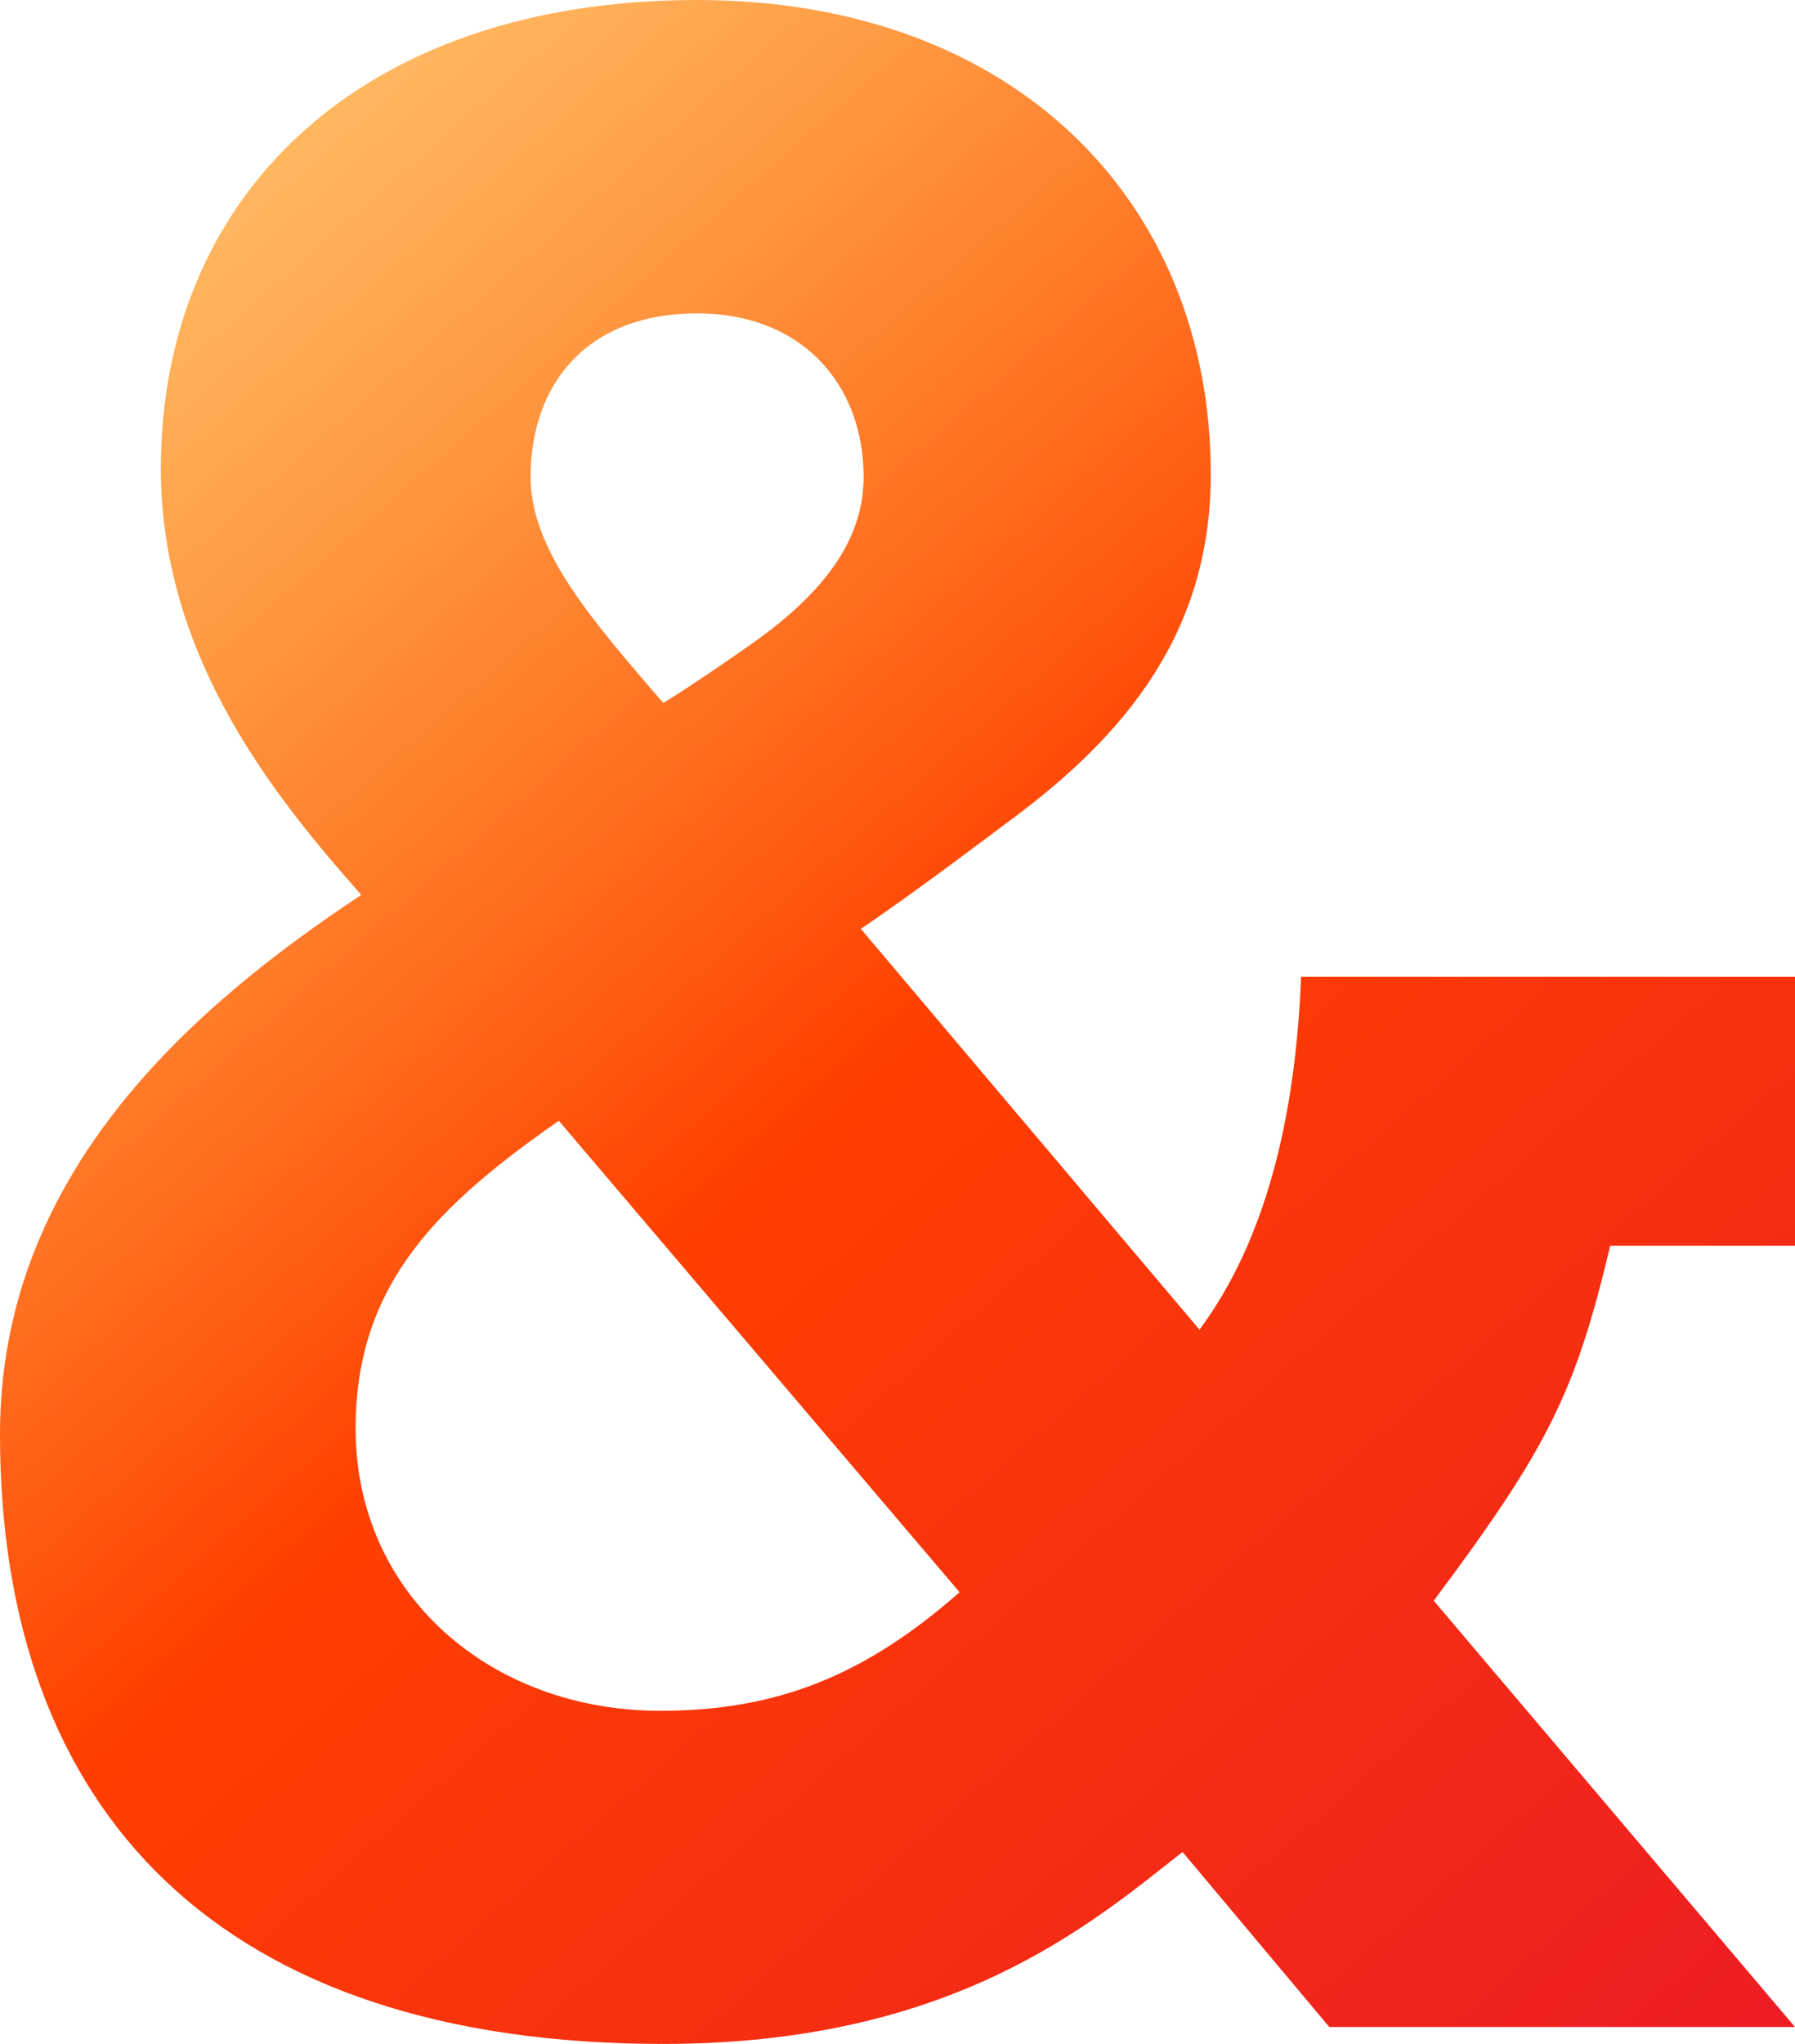 <?xml version="1.0" encoding="UTF-8" standalone="no"?>
<!-- Created with Inkscape (http://www.inkscape.org/) -->

<svg
   width="232.424mm"
   height="264.583mm"
   viewBox="0 0 232.424 264.583"
   version="1.1"
   id="svg9602"
   inkscape:version="1.2.2 (732a01da63, 2022-12-09)"
   sodipodi:docname="ac_top_icon.svg"
   xmlns:inkscape="http://www.inkscape.org/namespaces/inkscape"
   xmlns:sodipodi="http://sodipodi.sourceforge.net/DTD/sodipodi-0.dtd"
   xmlns:xlink="http://www.w3.org/1999/xlink"
   xmlns="http://www.w3.org/2000/svg"
   xmlns:svg="http://www.w3.org/2000/svg">
  <sodipodi:namedview
     id="namedview9604"
     pagecolor="#ffffff"
     bordercolor="#666666"
     borderopacity="1.0"
     inkscape:showpageshadow="2"
     inkscape:pageopacity="0.0"
     inkscape:pagecheckerboard="0"
     inkscape:deskcolor="#d1d1d1"
     inkscape:document-units="mm"
     showgrid="false"
     inkscape:zoom="0.36925856"
     inkscape:cx="326.32961"
     inkscape:cy="281.64547"
     inkscape:window-width="1920"
     inkscape:window-height="1009"
     inkscape:window-x="-8"
     inkscape:window-y="-8"
     inkscape:window-maximized="1"
     inkscape:current-layer="layer1" />
  <defs
     id="defs9599">
    <linearGradient
       inkscape:collect="always"
       xlink:href="#linearGradient7436"
       id="linearGradient7438"
       x1="498.306"
       y1="311.713"
       x2="427.996"
       y2="231.675"
       gradientUnits="userSpaceOnUse"
       gradientTransform="matrix(3.306,0,0,3.306,-1426.044,-749.643)" />
    <linearGradient
       inkscape:collect="always"
       id="linearGradient7436">
      <stop
         style="stop-color:#ed1c24;stop-opacity:1"
         offset="0"
         id="stop7432" />
      <stop
         style="stop-color:#ff4000;stop-opacity:1;"
         offset="0.5"
         id="stop9096" />
      <stop
         style="stop-color:#ffa200;stop-opacity:0.52;"
         offset="1"
         id="stop7434" />
    </linearGradient>
  </defs>
  <g
     inkscape:label="Layer 1"
     inkscape:groupmode="layer"
     id="layer1"
     transform="translate(11.212,-16.208)">
    <path
       d="m 221.212,278.599 -46.778,-55.182 c 14.836,-19.845 18.354,-27.016 22.847,-45.945 h 23.931 v -34.819 l -24.746,1e-4 h -39.208 c -0.731,18.638 -4.751,34.352 -13.156,45.681 l -43.854,-51.893 c 6.578,-4.385 18.638,-13.522 18.638,-13.522 16.08,-11.694 26.678,-25.216 26.678,-45.315 0,-35.448 -25.581,-61.395 -66.511,-61.395 -43.488,0 -69.435,25.216 -69.435,60.664 0,24.85 15.349,43.123 25.947,55.182 -22.658,14.983 -46.777,36.545 -46.777,69.8 0,48.97 28.505,78.936 85.88,78.936 37.276,0 55.182,-15.349 67.242,-24.85 l 19.003,22.658 z M 100.614,77.969 c 0,9.136 -6.578,16.08 -14.983,21.927 0,0 -7.309,5.116 -10.963,7.309 -9.136,-10.598 -17.176,-19.734 -17.176,-29.236 0,-12.06 7.309,-21.196 21.561,-21.196 13.522,0 21.561,9.136 21.561,21.196 z m 12.425,144.351 c -12.06,10.598 -23.389,15.349 -38.737,15.349 -21.927,0 -39.468,-14.983 -39.468,-36.545 0,-18.638 10.598,-28.87 26.312,-39.834 z"
       id="path13011-6-3"
       sodipodi:nodetypes="ccccccccccssscsscccsccssscsscc"
       style="font-weight:bold;font-size:110.55px;line-height:1.25;font-family:DIN;-inkscape-font-specification:'DIN Bold';fill:url(#linearGradient7438);fill-opacity:1;stroke-width:0.914" />
  </g>
</svg>
